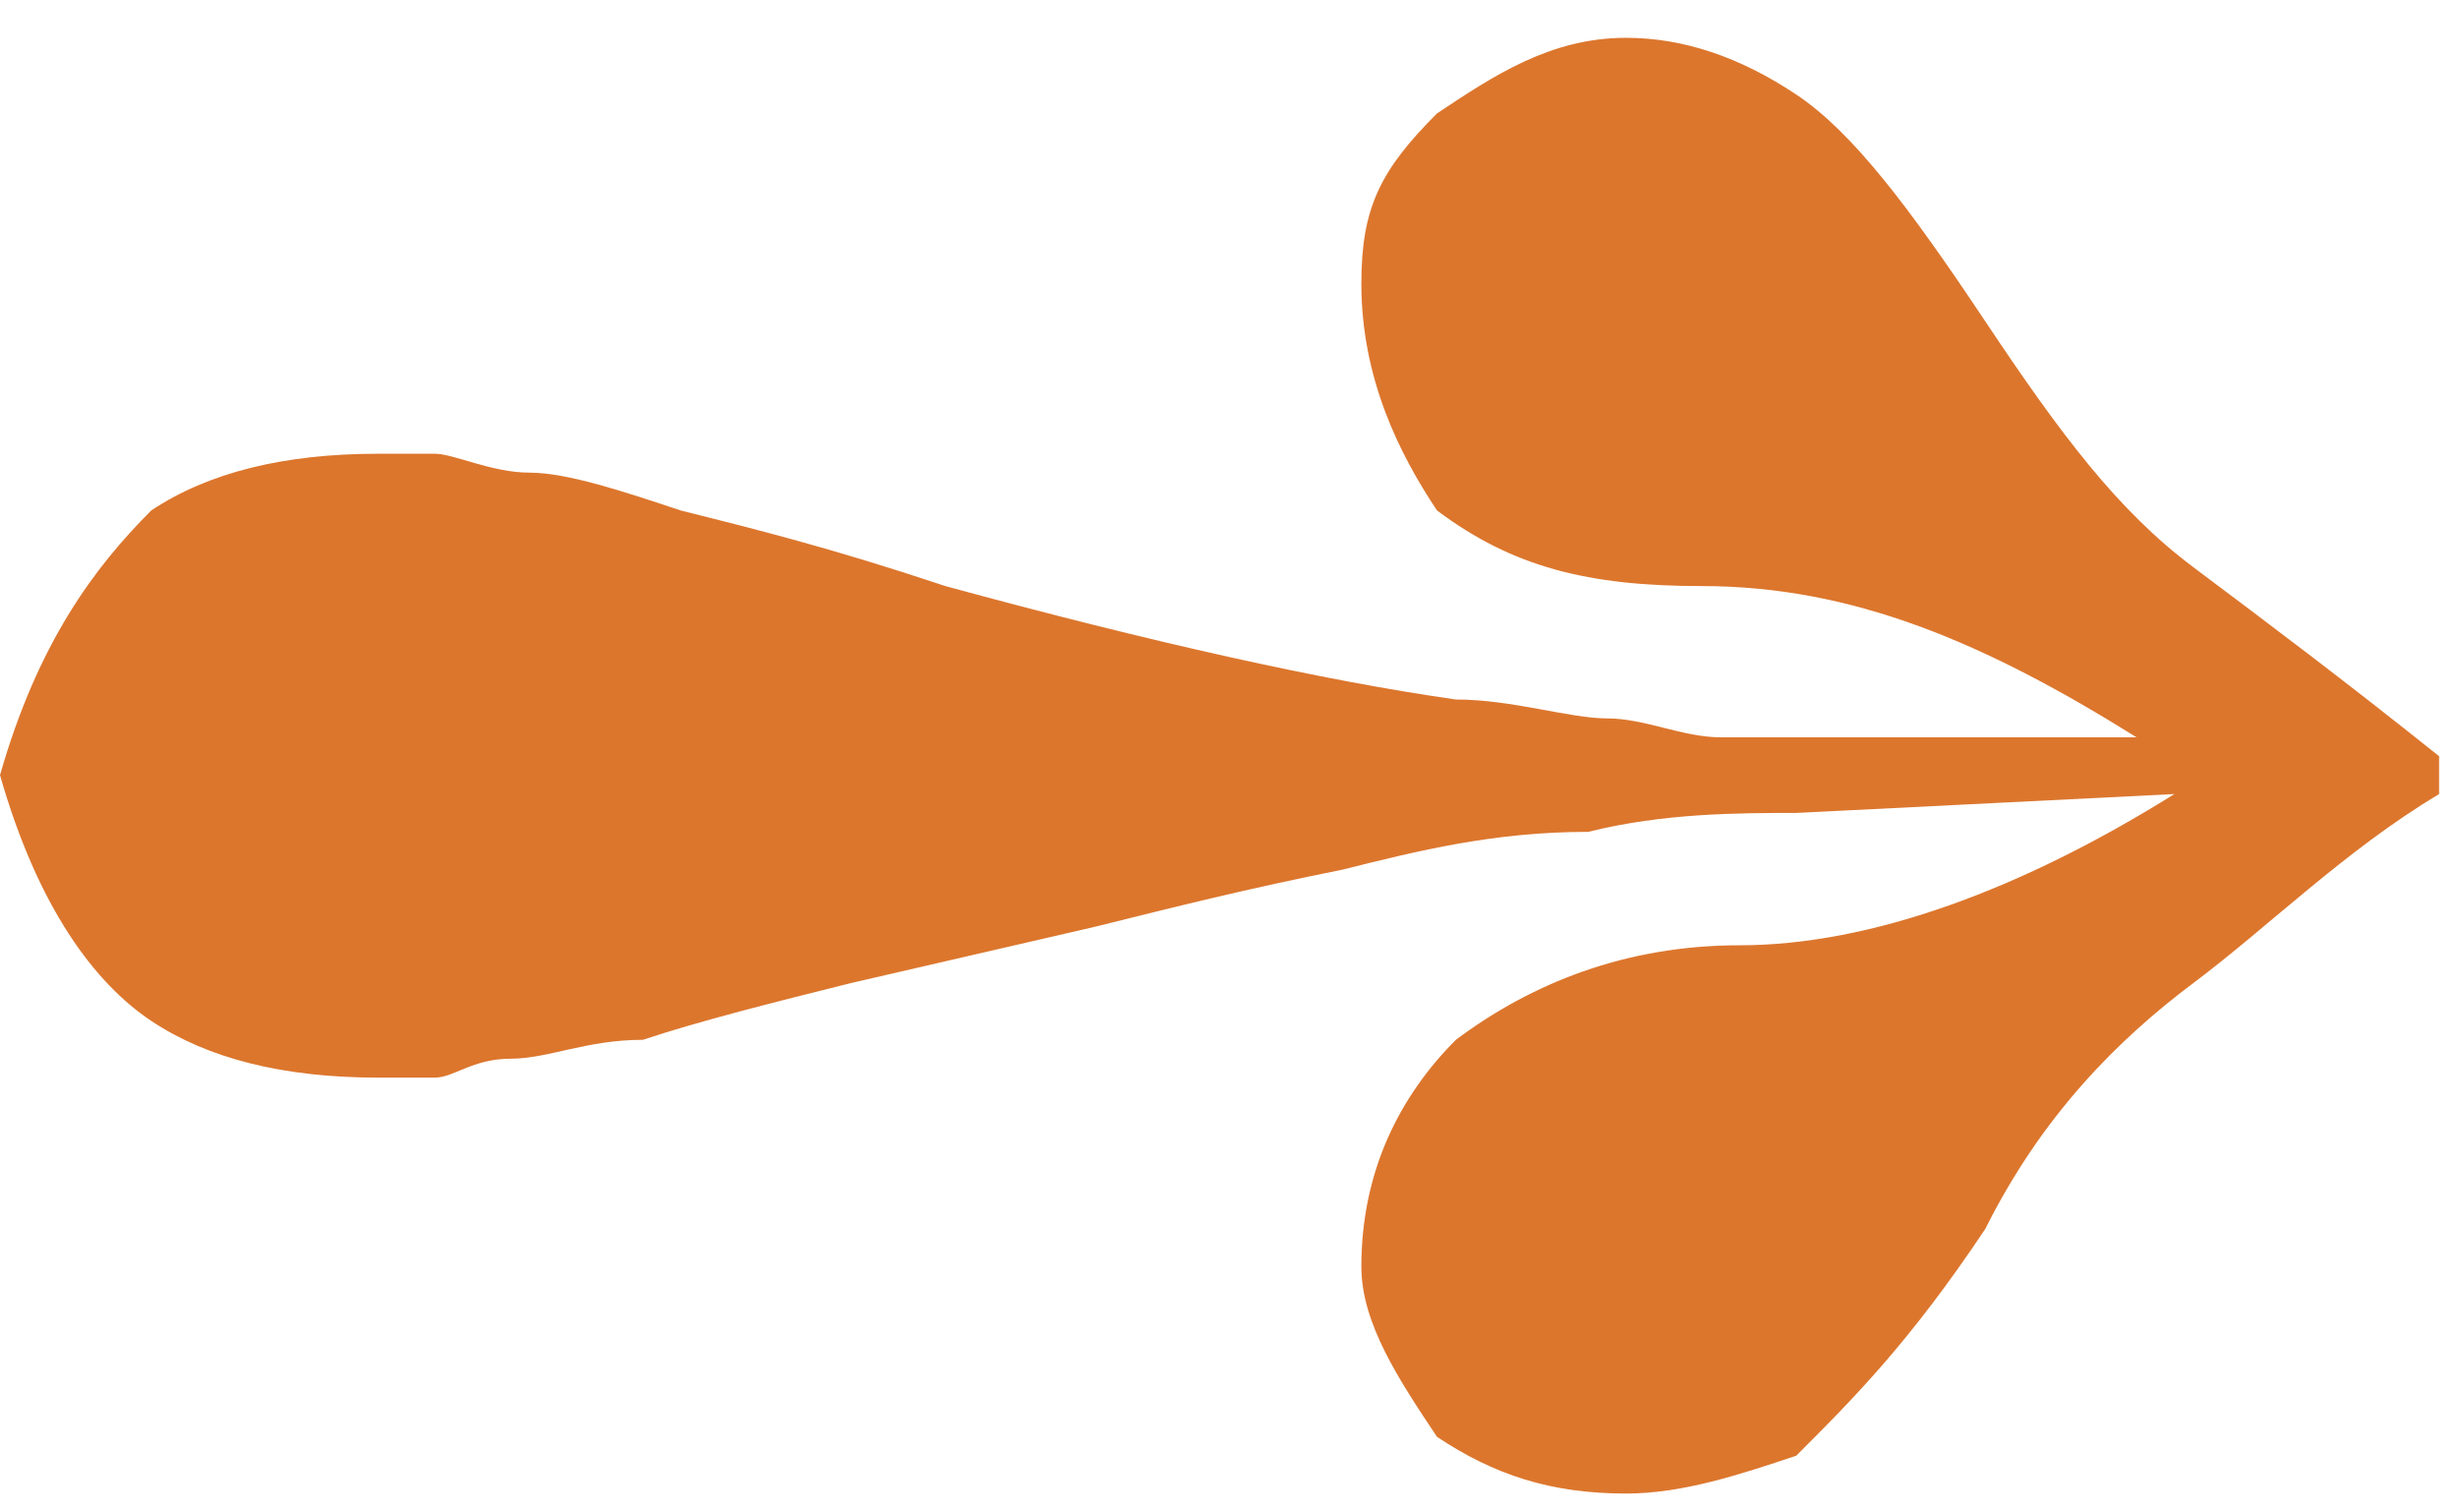 <?xml version="1.0" encoding="utf-8"?>
<!-- Generator: Adobe Illustrator 27.9.0, SVG Export Plug-In . SVG Version: 6.00 Build 0)  -->
<svg version="1.1" id="Layer_1" xmlns="http://www.w3.org/2000/svg" xmlns:xlink="http://www.w3.org/1999/xlink" x="0px" y="0px"
	 viewBox="0 0 13 8" style="enable-background:new 0 0 13 8;" xml:space="preserve">
<style type="text/css">
	.st0{fill:#DC762D;}
</style>
<path class="st0" d="M8.6,7.9c-0.4,0-0.7-0.1-1-0.3C7.4,7.3,7.2,7,7.2,6.7c0-0.5,0.2-0.9,0.5-1.2C8.1,5.2,8.6,5,9.2,5
	c0.7,0,1.5-0.3,2.3-0.8l-2,0.1c-0.3,0-0.7,0-1.1,0.1C7.9,4.4,7.5,4.5,7.1,4.6C6.6,4.7,6.2,4.8,5.8,4.9L4.5,5.2
	C4.1,5.3,3.7,5.4,3.4,5.5C3.1,5.5,2.9,5.6,2.7,5.6c-0.2,0-0.3,0.1-0.4,0.1c-0.1,0-0.2,0-0.3,0c-0.5,0-0.9-0.1-1.2-0.3
	C0.5,5.2,0.2,4.8,0,4.1C0.2,3.4,0.5,3,0.8,2.7C1.1,2.5,1.5,2.4,2,2.4c0.1,0,0.2,0,0.3,0c0.1,0,0.3,0.1,0.5,0.1
	c0.2,0,0.5,0.1,0.8,0.2c0.4,0.1,0.8,0.2,1.4,0.4c1.1,0.3,2,0.5,2.7,0.6c0.3,0,0.6,0.1,0.8,0.1c0.2,0,0.4,0.1,0.6,0.1
	c0.2,0,0.5,0,0.8,0c0.3,0,0.8,0,1.4,0c-0.8-0.5-1.5-0.8-2.3-0.8c-0.6,0-1-0.1-1.4-0.4C7.4,2.4,7.2,2,7.2,1.5c0-0.4,0.1-0.6,0.4-0.9
	c0.3-0.2,0.6-0.4,1-0.4c0.3,0,0.6,0.1,0.9,0.3c0.3,0.2,0.6,0.6,1,1.2c0.4,0.6,0.7,1,1.1,1.3c0.4,0.3,0.8,0.6,1.3,1v0.2
	c-0.5,0.3-0.9,0.7-1.3,1c-0.4,0.3-0.8,0.7-1.1,1.3c-0.4,0.6-0.7,0.9-1,1.2C9.2,7.8,8.9,7.9,8.6,7.9z"/>
</svg>
